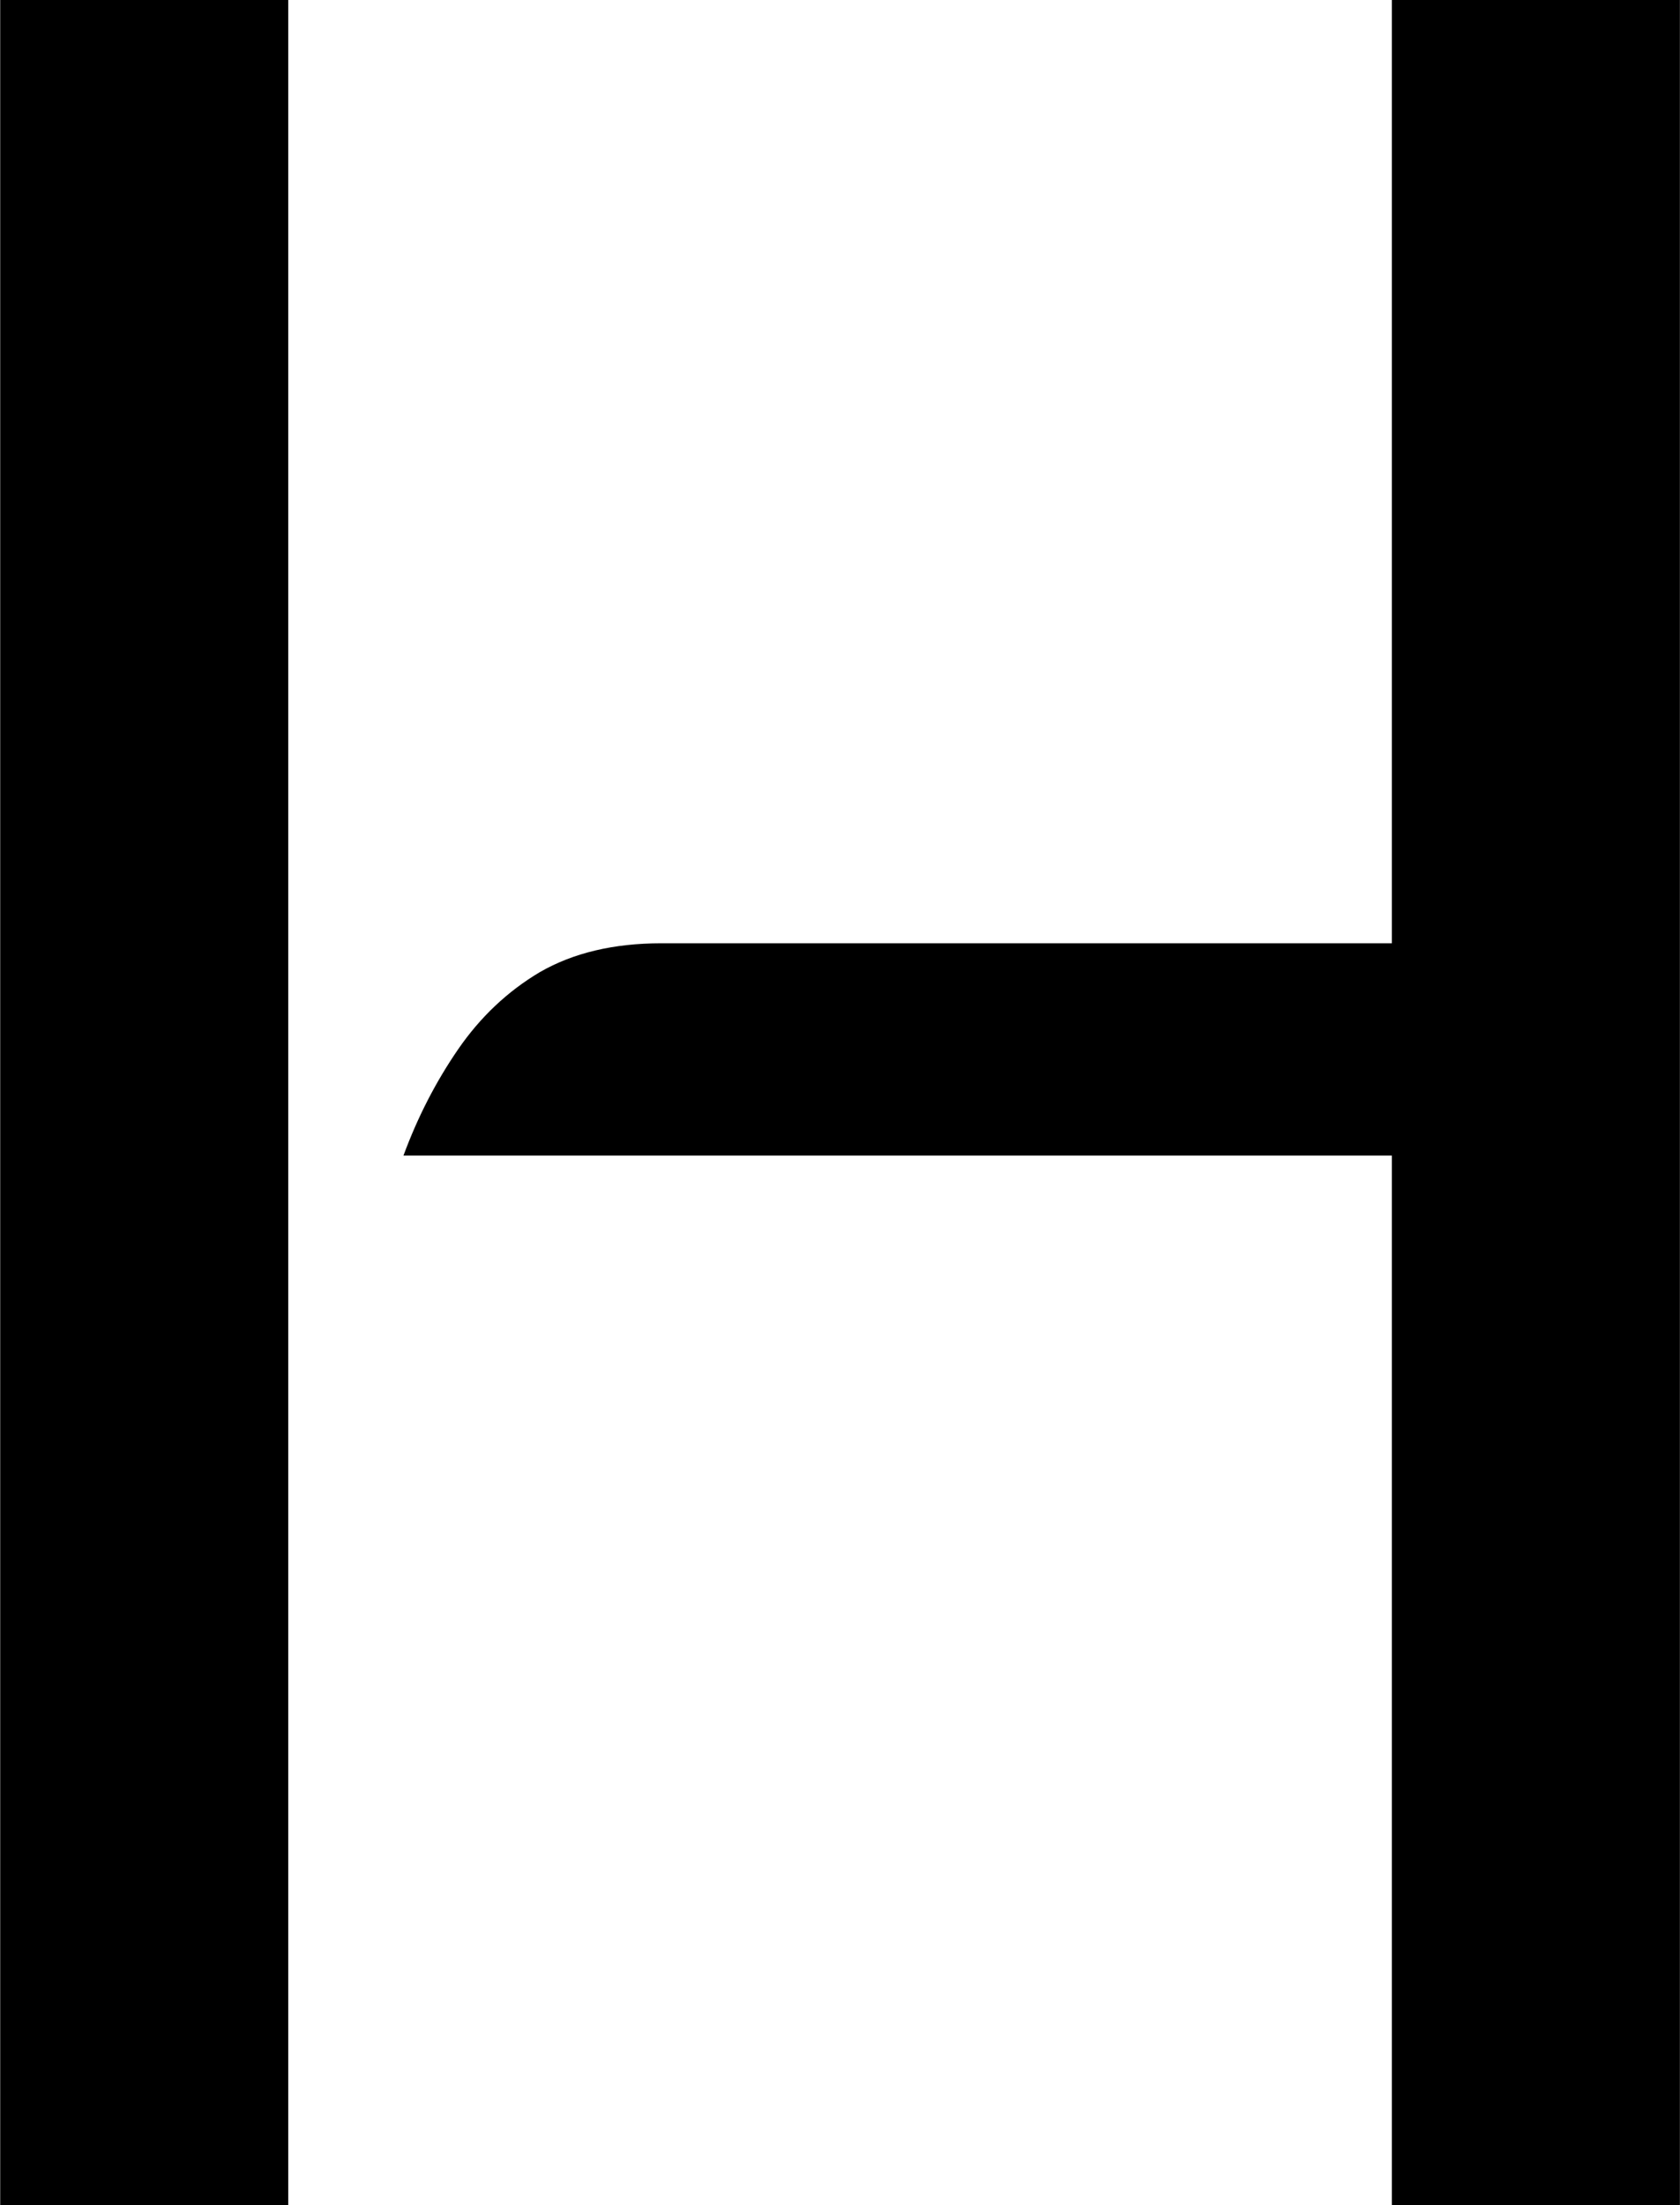 <svg width="5541" height="7270" viewBox="0 0 5541 7270" fill="none" xmlns="http://www.w3.org/2000/svg">
<path d="M4590.66 7270V3810H1330.66C1377.32 3683.33 1437.32 3566.67 1510.66 3460C1583.99 3353.33 1673.99 3268.33 1780.66 3205C1890.66 3141.67 2023.99 3110 2180.66 3110H4590.66V-0.001H5540.66V7270H4590.66ZM0.656 7270V-0.001H950.656V7270H0.656Z" fill="black"/>
</svg>
